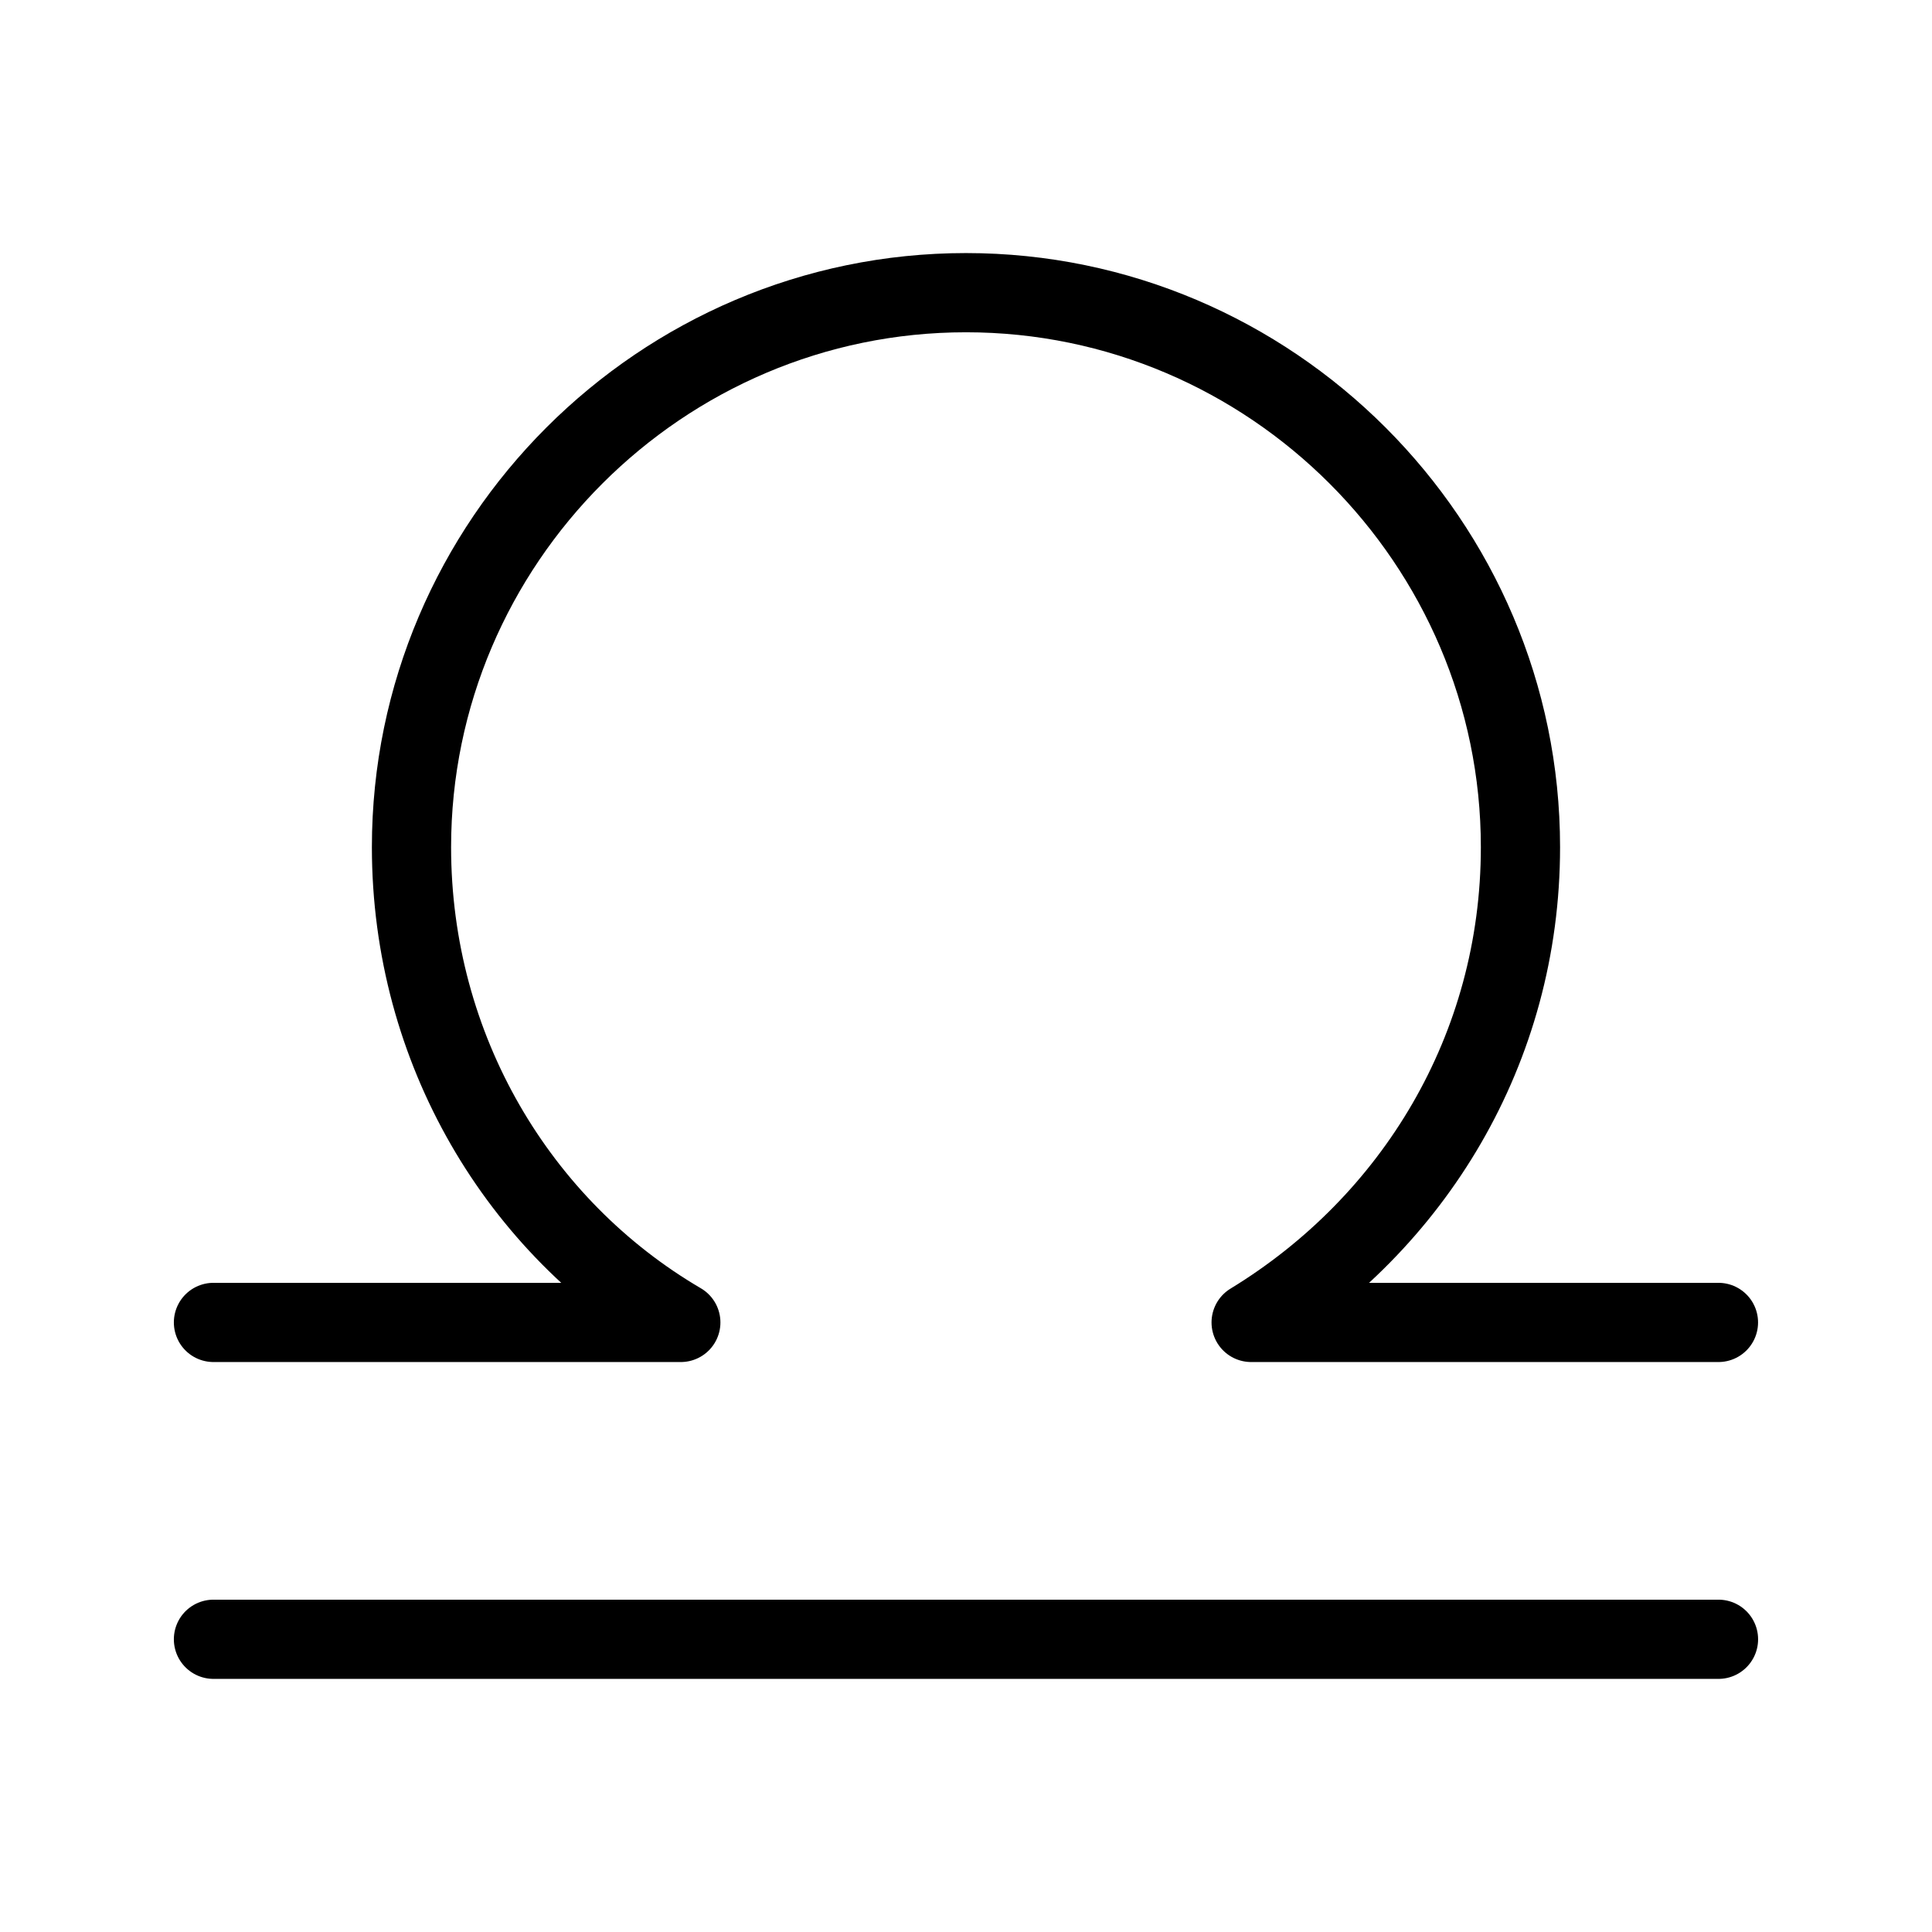 <?xml version="1.0" encoding="UTF-8"?>
<!-- Uploaded to: ICON Repo, www.svgrepo.com, Generator: ICON Repo Mixer Tools -->
<svg width="800px" height="800px" version="1.1" viewBox="144 144 512 512" xmlns="http://www.w3.org/2000/svg">
 <g fill="none" stroke="#000000" stroke-linecap="round" stroke-linejoin="round" stroke-miterlimit="10" stroke-width="2">
  <path transform="matrix(10.496 0 0 10.496 148.09 148.09)" d="m5 41h38"/>
  <path transform="matrix(10.496 0 0 10.496 148.09 148.09)" d="m5 33h11.8c-4.1-2.4-6.8-6.9-6.8-12 0-7.7 6.3-14 14-14 7.7 0 14 6.3 14 14 0 5.1-2.7 9.5-6.8 12h11.799"/>
 </g>
</svg>